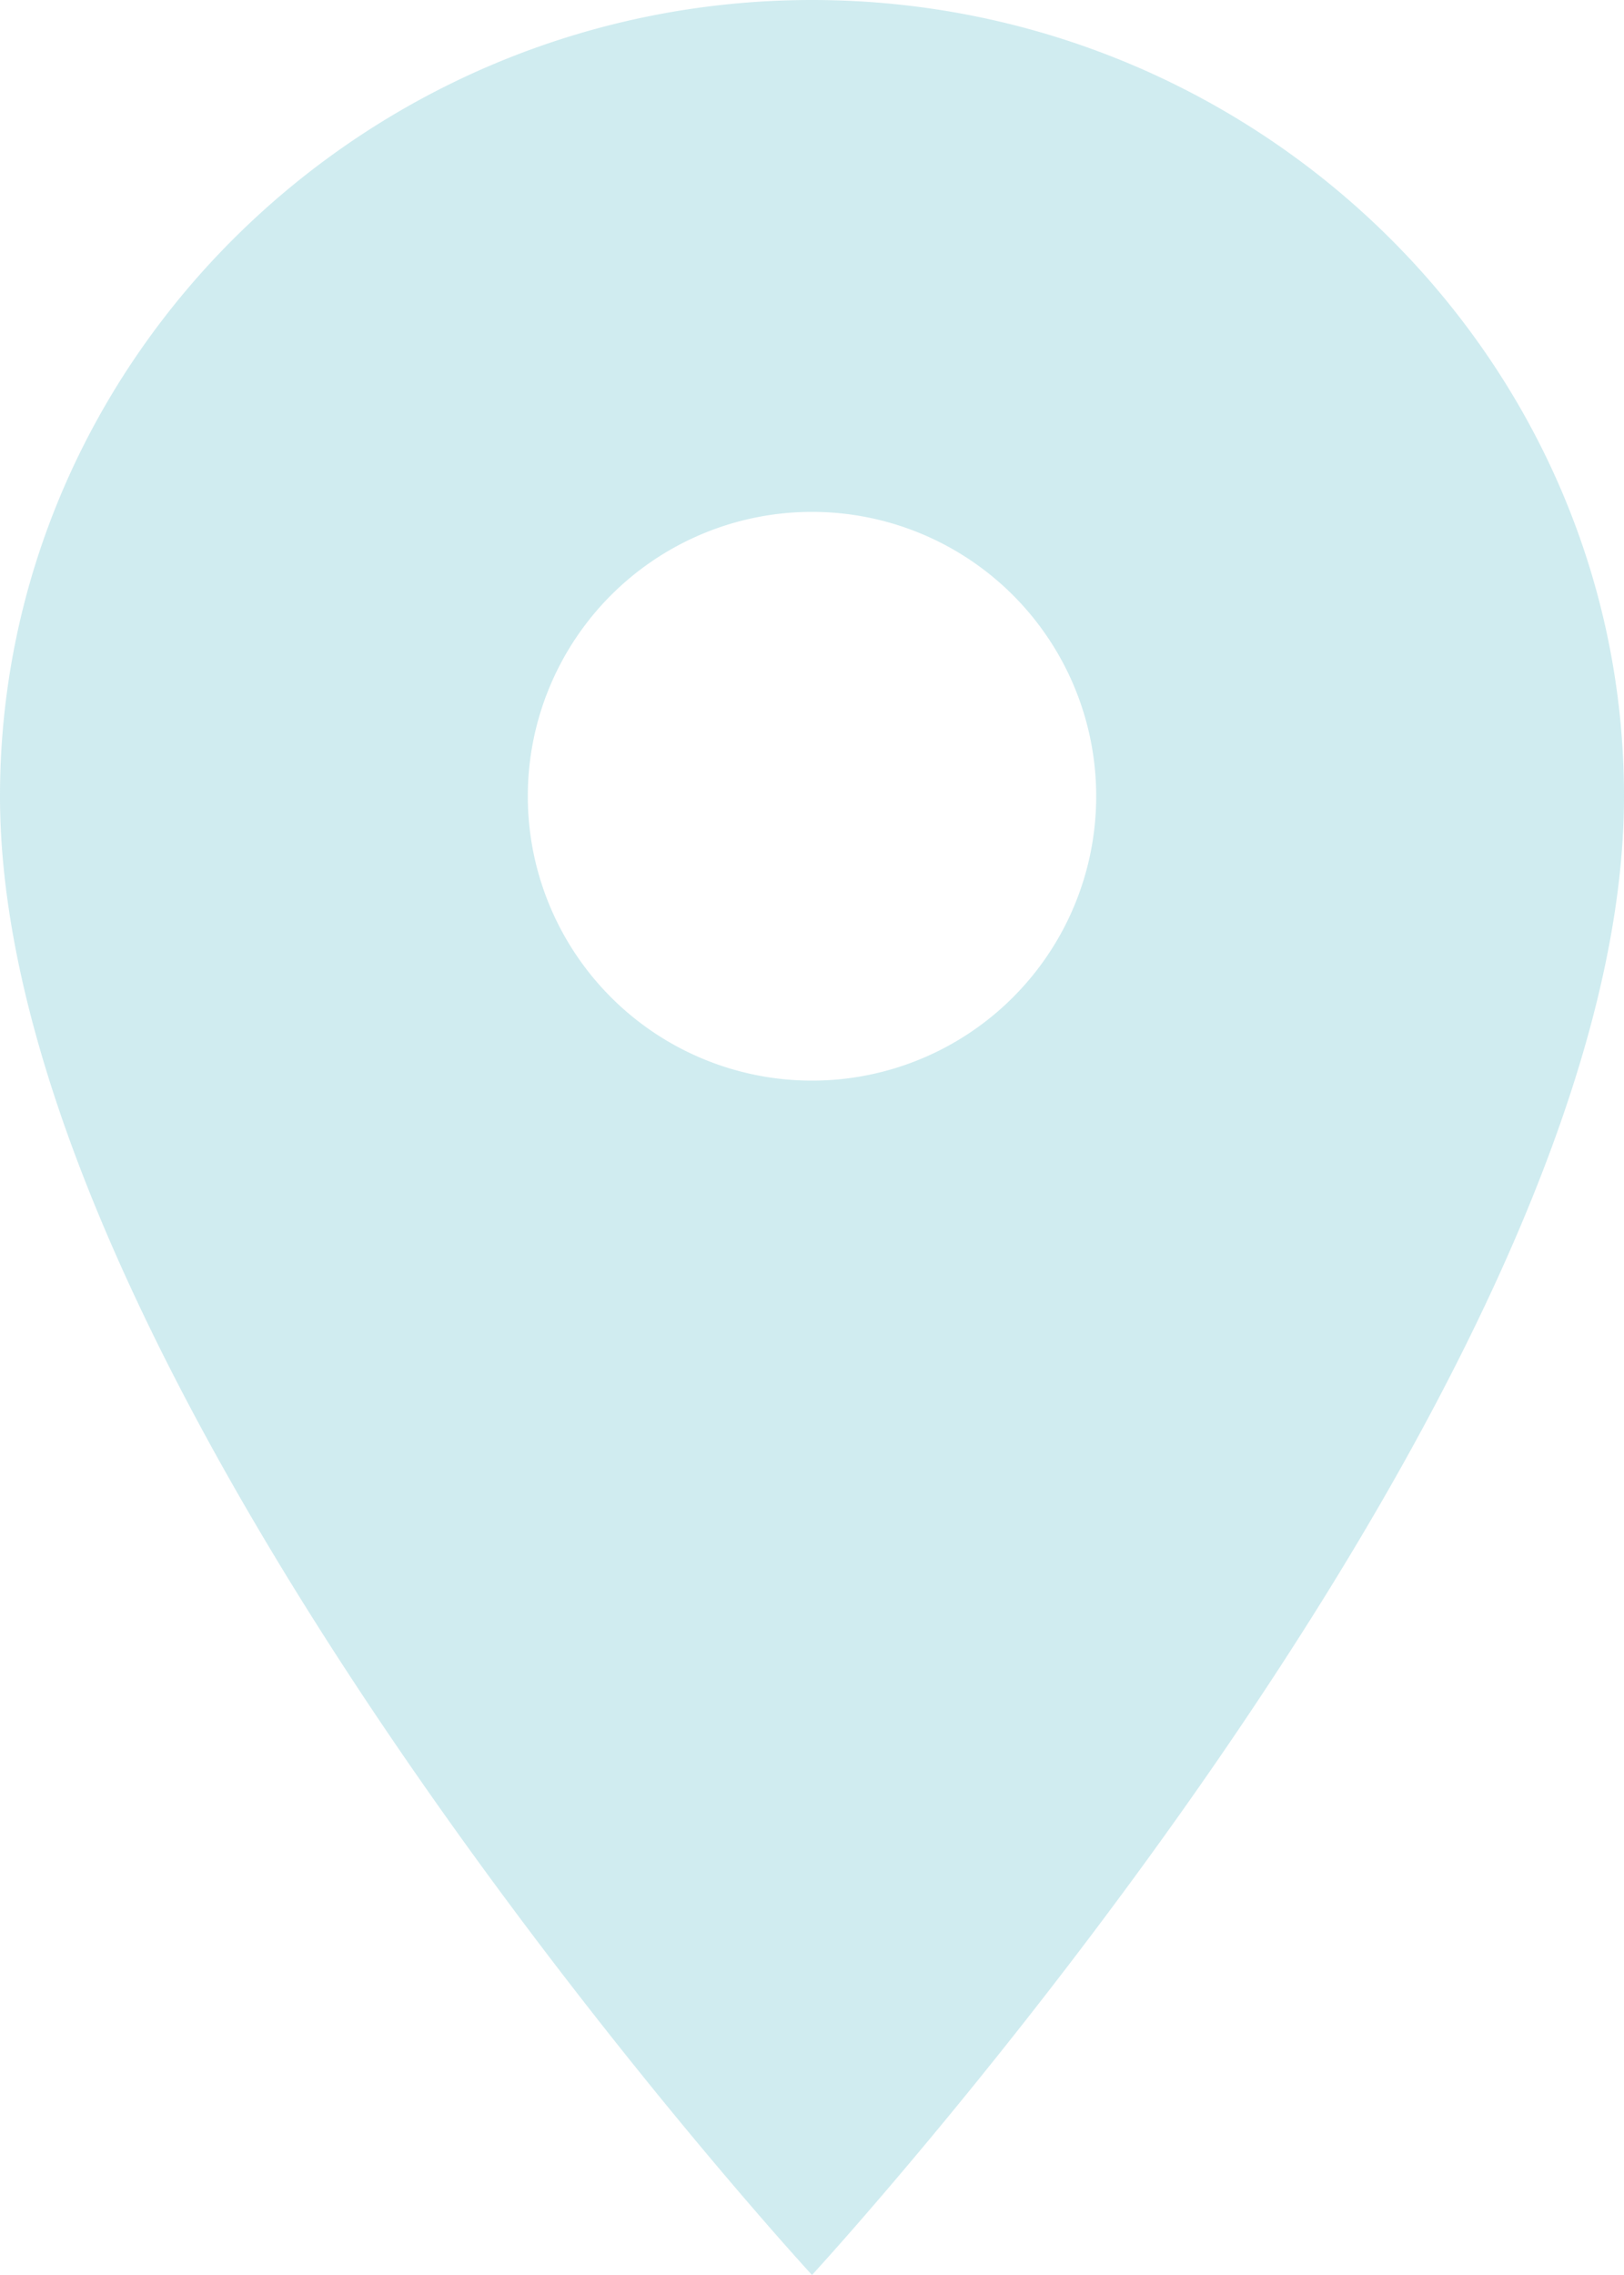 <svg xmlns="http://www.w3.org/2000/svg" width="80" height="112" viewBox="0 0 80 112">
  <path id="Icon_ionic-md-pin" data-name="Icon ionic-md-pin" d="M46.75,2.25c-22,0-40,17.639-40,39.2,0,29.4,40,72.8,40,72.8s40-43.4,40-72.8C86.75,19.889,68.751,2.25,46.75,2.25Zm0,53.2a14,14,0,1,1,0-28,14,14,0,1,1,0,28Z" transform="translate(-6.75 -2.25)" fill="#17a2b8" opacity="0.2"/>
</svg>
